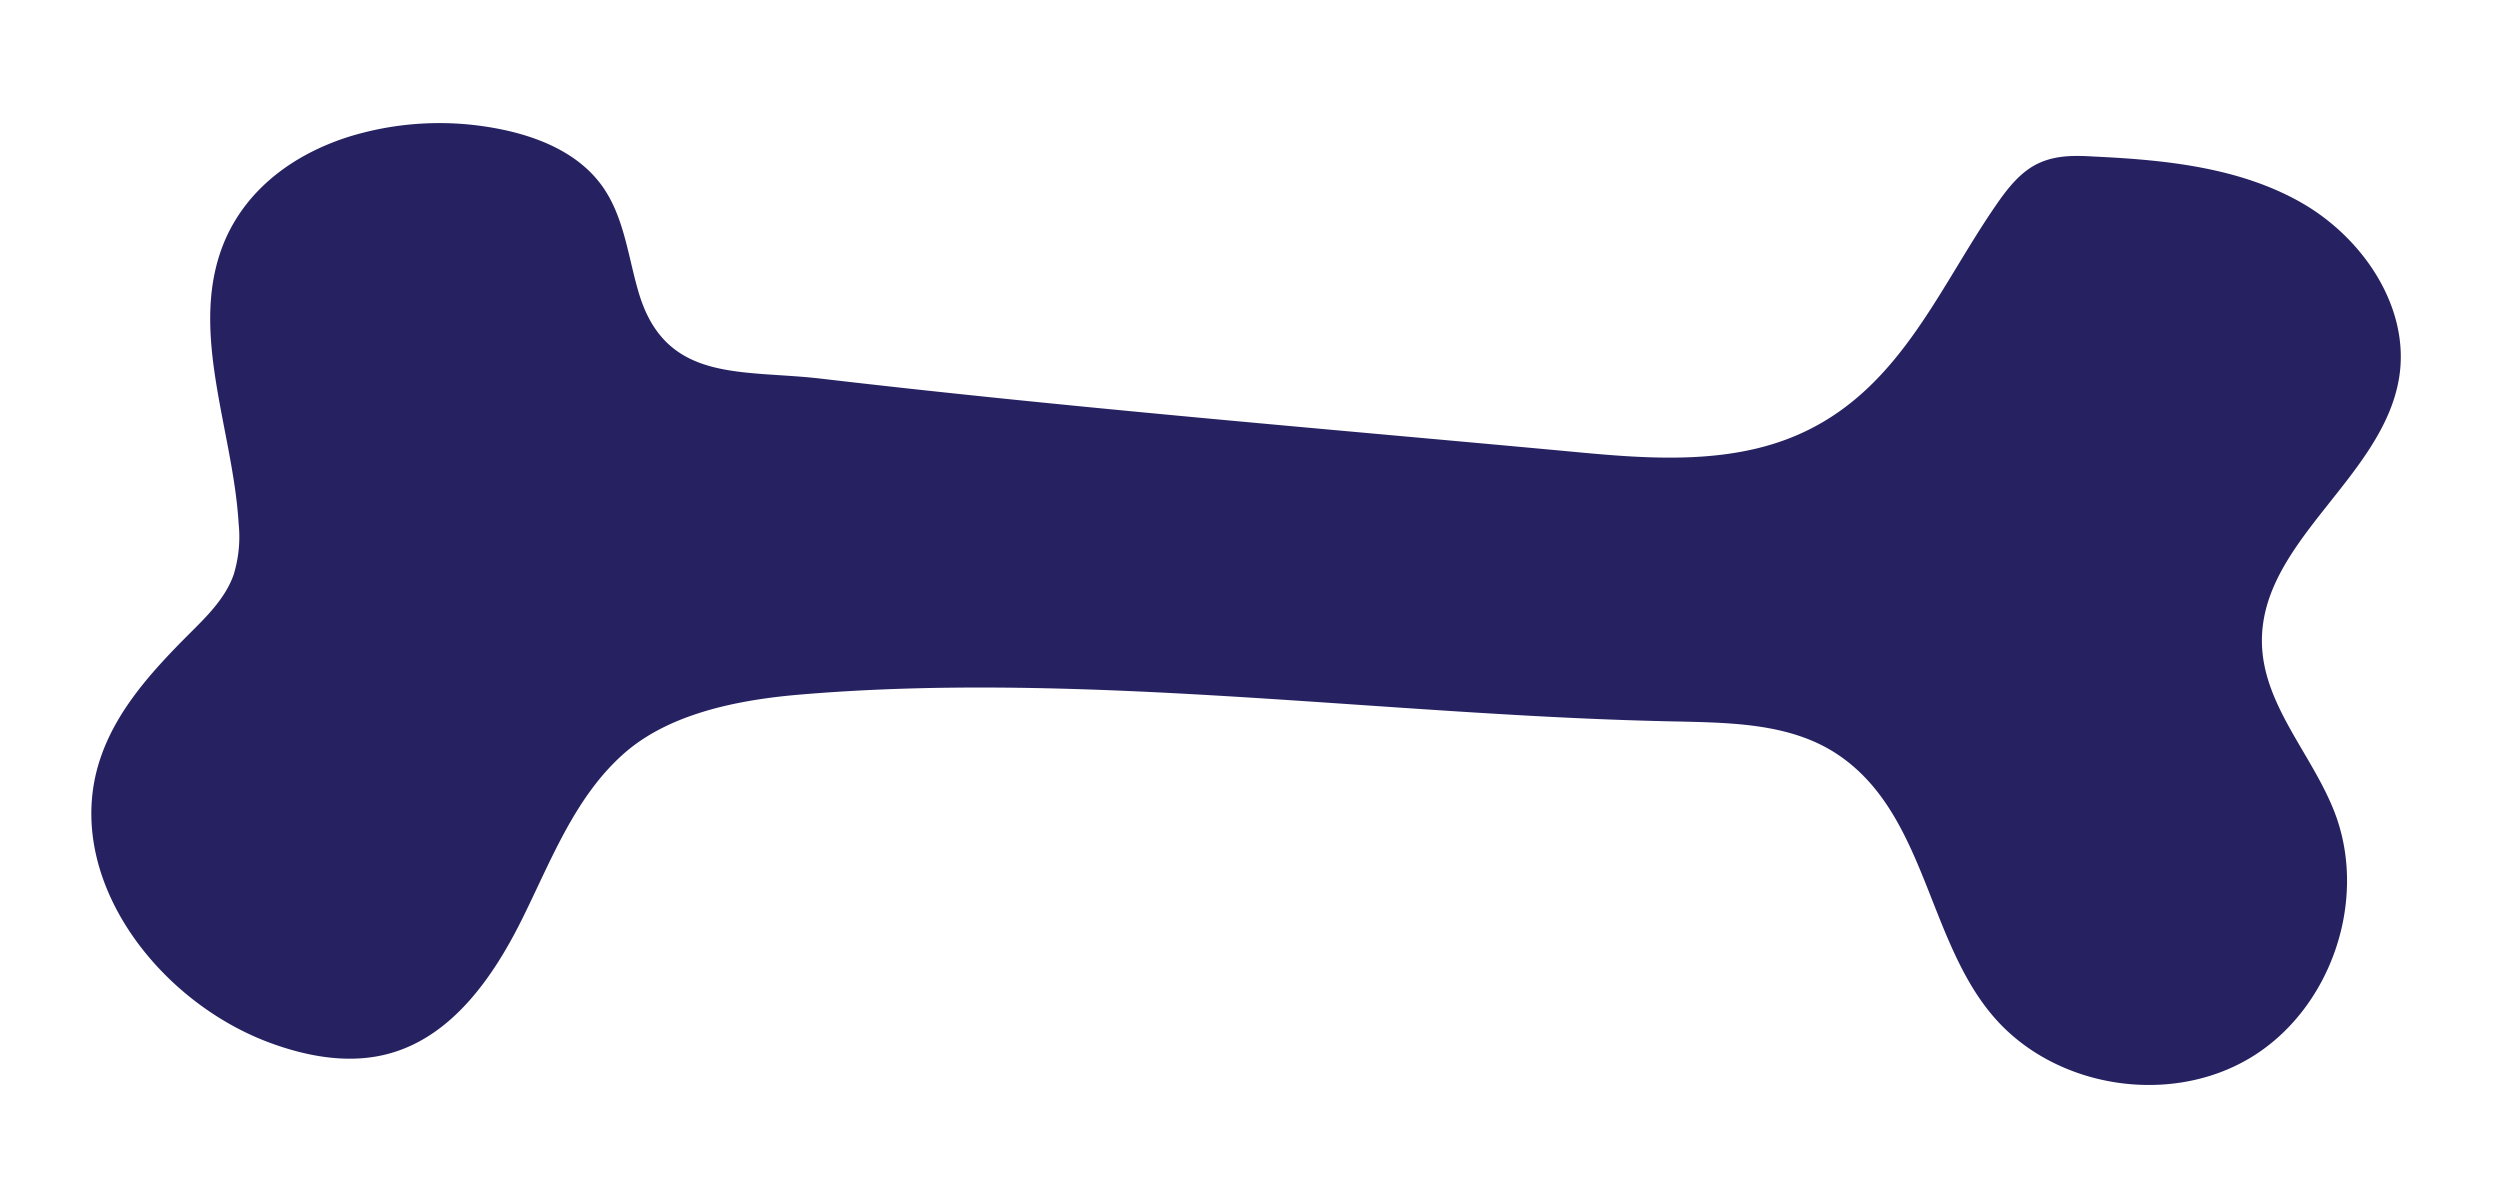 <svg xmlns="http://www.w3.org/2000/svg" viewBox="0 0 333.55 157.71"><defs><style>.cls-1{fill:#262262;fill-rule:evenodd;}</style></defs><g id="Layer_2" data-name="Layer 2"><path class="cls-1" d="M46.49,18.26a41,41,0,0,1,18.17-1.39c6,.89,12.26,3.09,15.75,8.05,2.86,4.06,3.38,9.26,4.77,14,3.57,12.27,13.72,10.35,24.37,11.6,33.3,3.9,66.78,6.64,100.18,9.74,10.46,1,21.49,1.85,31-2.64,13-6.14,18.07-19.48,25.78-30.54,1.49-2.14,3.2-4.27,5.57-5.34s4.88-1,7.38-.85c9.48.45,19.27,1.44,27.52,6.11S321.58,41,320.1,50.33c-2.12,13.42-18.67,22-18.31,35.58.22,8.24,6.74,14.8,9.7,22.49,4.49,11.67-.48,26.21-11.18,32.69s-25.89,4.15-34.15-5.24c-9.13-10.36-9.15-27.61-21.32-35.41-6-3.83-13.46-4-20.54-4.17-38.67-.69-79.53-6.9-118-3.56-9.32.82-17.8,3-23.36,8.1C76.58,106.6,73.45,115,69.62,122.7s-9.28,15.5-17.56,17.83c-5.35,1.52-11.13.46-16.34-1.51-15-5.7-27.33-22.16-22.45-37.47,2.12-6.66,7-12,12-17,2.34-2.33,4.8-4.74,5.9-7.87a17.17,17.17,0,0,0,.67-6.81C31.08,57.15,25,43.87,30,32.09,33,25.13,39.22,20.58,46.49,18.26Z"></path></g></svg>